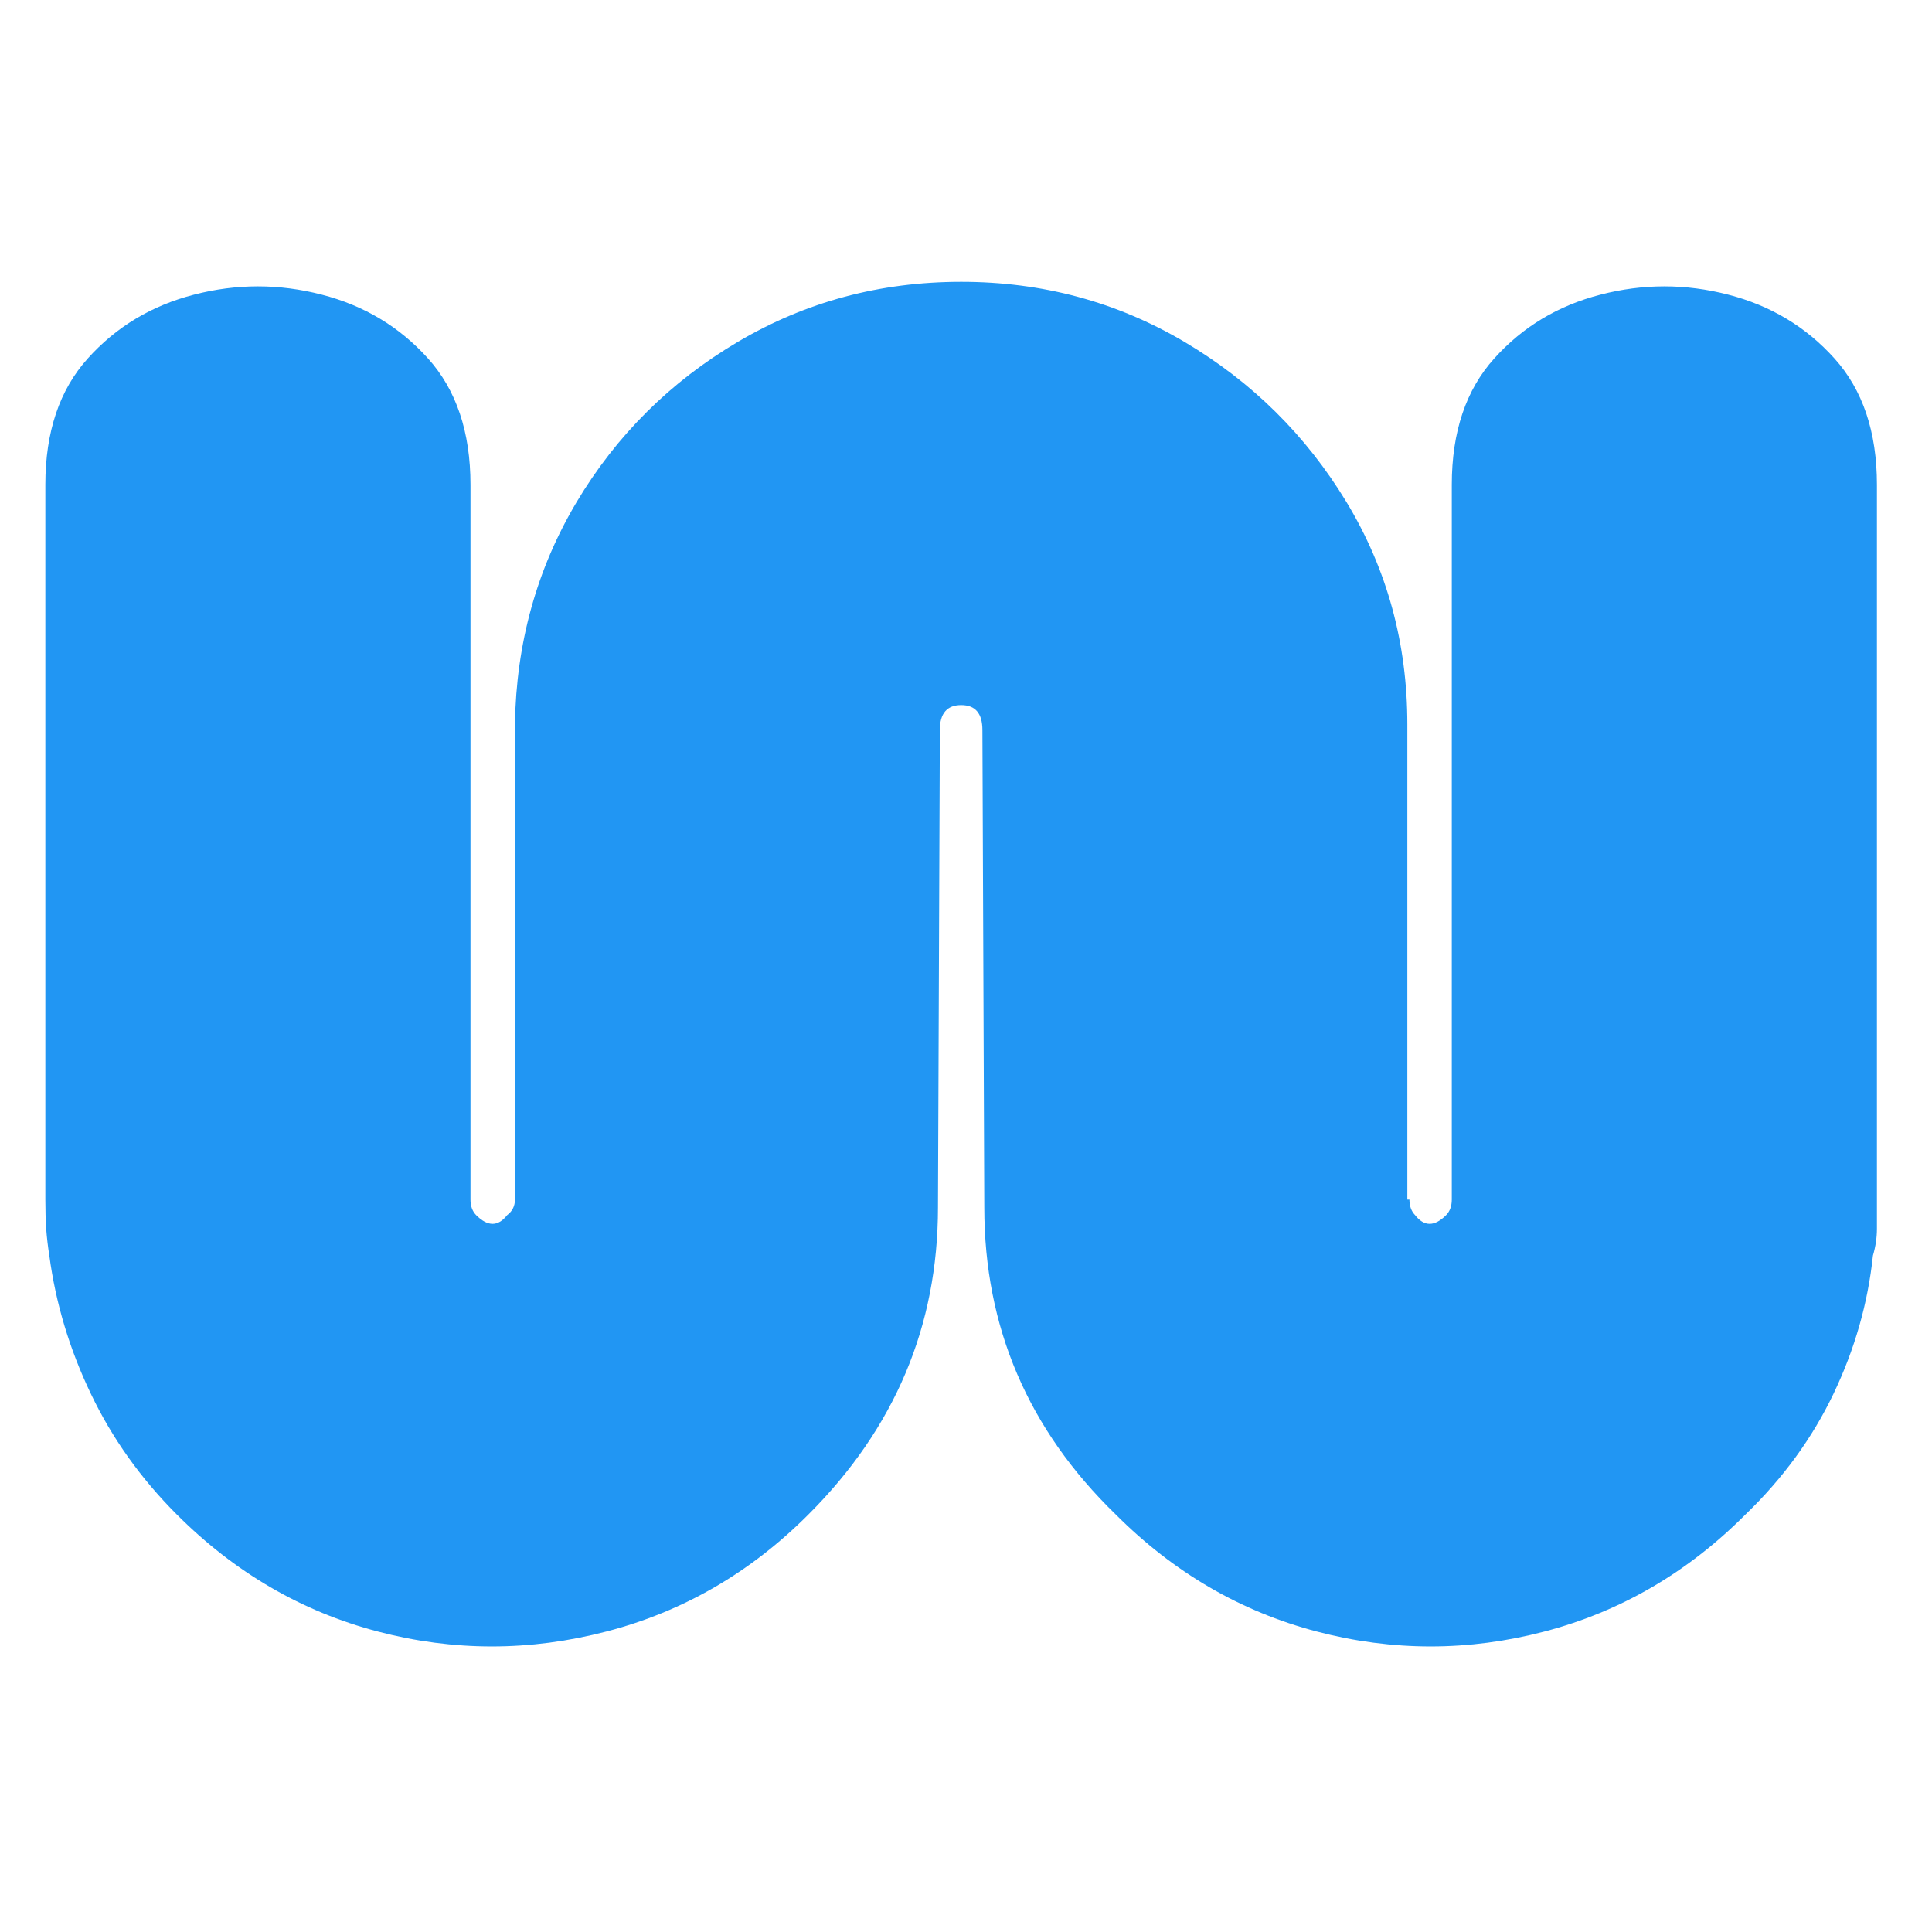 <svg xmlns="http://www.w3.org/2000/svg" xmlns:xlink="http://www.w3.org/1999/xlink" width="192" zoomAndPan="magnify" viewBox="0 0 144 144" height="192" preserveAspectRatio="xMidYMid meet" version="1.0"><defs><g/></defs><g fill="#2196f3" fill-opacity="1"><g transform="translate(1.942, 122.1)"><g><path d="M 69.703 -69.547 C 68.641 -69.547 68.109 -68.926 68.109 -67.688 L 67.969 -32.109 C 67.969 -23.273 64.75 -15.645 58.312 -9.219 C 54 -4.895 48.984 -1.988 43.266 -0.5 C 37.555 0.988 31.867 0.988 26.203 -0.5 C 20.547 -1.988 15.555 -4.895 11.234 -9.219 C 8.547 -11.906 6.41 -14.906 4.828 -18.219 C 3.242 -21.531 2.211 -24.961 1.734 -28.516 C 1.629 -29.18 1.551 -29.848 1.5 -30.516 C 1.457 -31.191 1.438 -31.914 1.438 -32.688 L 1.438 -85.969 C 1.438 -89.906 2.492 -93.047 4.609 -95.391 C 6.723 -97.742 9.363 -99.328 12.531 -100.141 C 15.695 -100.961 18.863 -100.961 22.031 -100.141 C 25.195 -99.328 27.836 -97.742 29.953 -95.391 C 32.066 -93.047 33.125 -89.906 33.125 -85.969 L 33.125 -32.688 C 33.125 -32.207 33.266 -31.82 33.547 -31.531 C 34.41 -30.664 35.18 -30.664 35.859 -31.531 C 36.242 -31.82 36.438 -32.207 36.438 -32.688 L 36.438 -68.109 C 36.531 -74.16 38.062 -79.68 41.031 -84.672 C 44.008 -89.66 48.02 -93.645 53.062 -96.625 C 58.102 -99.602 63.648 -101.094 69.703 -101.094 C 75.742 -101.094 81.285 -99.602 86.328 -96.625 C 91.367 -93.645 95.398 -89.66 98.422 -84.672 C 101.441 -79.68 102.953 -74.16 102.953 -68.109 L 102.953 -32.688 L 103.109 -32.688 C 103.109 -32.207 103.25 -31.82 103.531 -31.531 C 104.207 -30.664 104.977 -30.664 105.844 -31.531 C 106.125 -31.82 106.266 -32.207 106.266 -32.688 L 106.266 -85.969 C 106.266 -89.906 107.32 -93.047 109.438 -95.391 C 111.551 -97.742 114.191 -99.328 117.359 -100.141 C 120.523 -100.961 123.691 -100.961 126.859 -100.141 C 130.023 -99.328 132.664 -97.742 134.781 -95.391 C 136.895 -93.047 137.953 -89.906 137.953 -85.969 L 137.953 -32.688 C 137.953 -31.914 137.953 -31.191 137.953 -30.516 C 137.953 -29.848 137.852 -29.18 137.656 -28.516 C 137.281 -24.961 136.301 -21.531 134.719 -18.219 C 133.133 -14.906 130.945 -11.906 128.156 -9.219 C 123.844 -4.895 118.852 -1.988 113.188 -0.5 C 107.52 0.988 101.852 0.988 96.188 -0.5 C 90.531 -1.988 85.539 -4.895 81.219 -9.219 C 74.688 -15.551 71.422 -23.18 71.422 -32.109 L 71.281 -67.688 C 71.281 -68.926 70.754 -69.547 69.703 -69.547 Z M 69.703 -69.547 "/></g></g></g></svg>